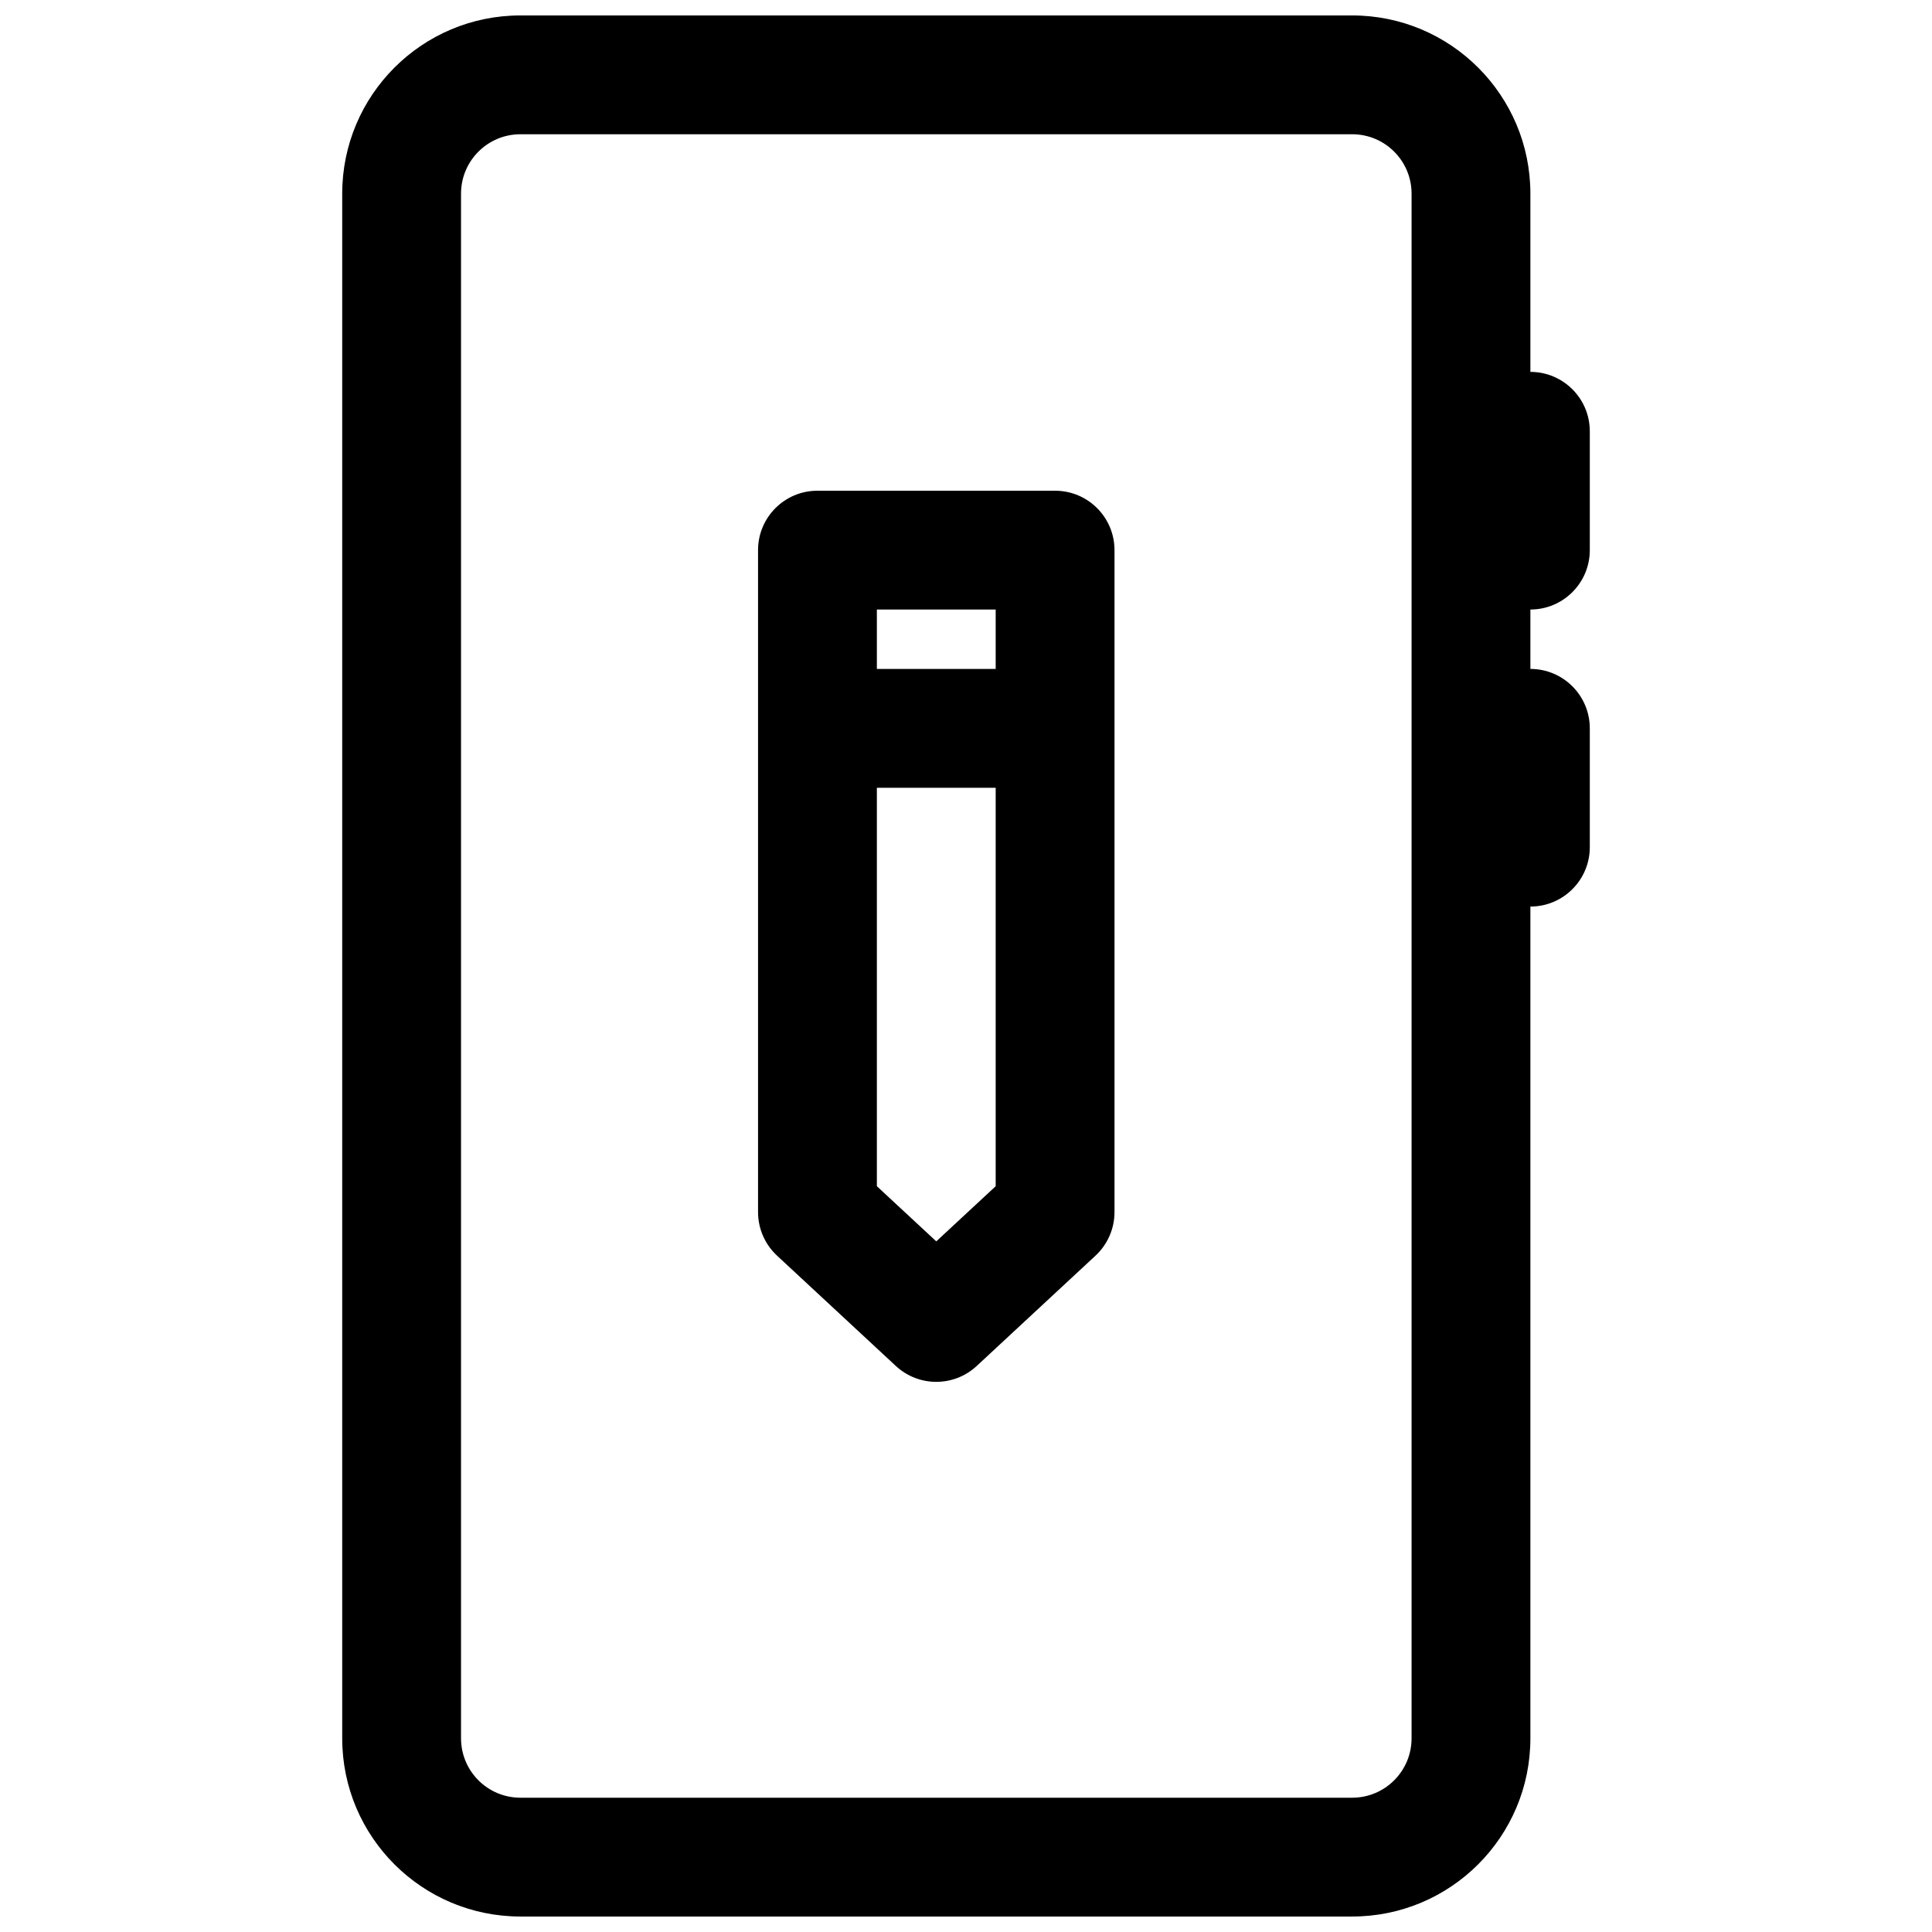 <?xml version="1.0" encoding="UTF-8"?>
<!-- Uploaded to: SVG Repo, www.svgrepo.com, Generator: SVG Repo Mixer Tools -->
<svg width="800px" height="800px" version="1.1" viewBox="144 144 512 512" xmlns="http://www.w3.org/2000/svg">
 <defs>
  <clipPath id="a">
   <path d="m234 148.09h332v503.81h-332z"/>
  </clipPath>
 </defs>
 <path d="m344.89 289.79c0-8.695 7.047-15.742 15.742-15.742h62.977c8.695 0 15.746 7.047 15.746 15.742v175.43c0 4.379-1.824 8.559-5.031 11.539l-31.488 29.238c-6.039 5.609-15.387 5.609-21.426 0l-31.488-29.238c-3.207-2.981-5.031-7.16-5.031-11.539zm62.977 62.977v105.59l-15.746 14.617-15.742-14.617v-105.59zm0-31.488h-31.488v-15.742h31.488z" fill-rule="evenodd"/>
 <g clip-path="url(#a)">
  <path d="m234.69 195.32c0-26.082 21.145-47.23 47.23-47.23h220.42c26.086 0 47.23 21.148 47.23 47.23v47.234c8.695 0 15.746 7.047 15.746 15.742v31.488c0 8.695-7.051 15.746-15.746 15.746v15.742c8.695 0 15.746 7.051 15.746 15.746v31.488c0 8.695-7.051 15.742-15.746 15.742v220.42c0 26.086-21.145 47.23-47.23 47.23h-220.42c-26.086 0-47.23-21.145-47.23-47.23zm47.23-15.742c-8.695 0-15.742 7.047-15.742 15.742v409.35c0 8.695 7.047 15.742 15.742 15.742h220.42c8.695 0 15.742-7.047 15.742-15.742v-409.35c0-8.695-7.047-15.742-15.742-15.742z" fill-rule="evenodd"/>
 </g>
</svg>